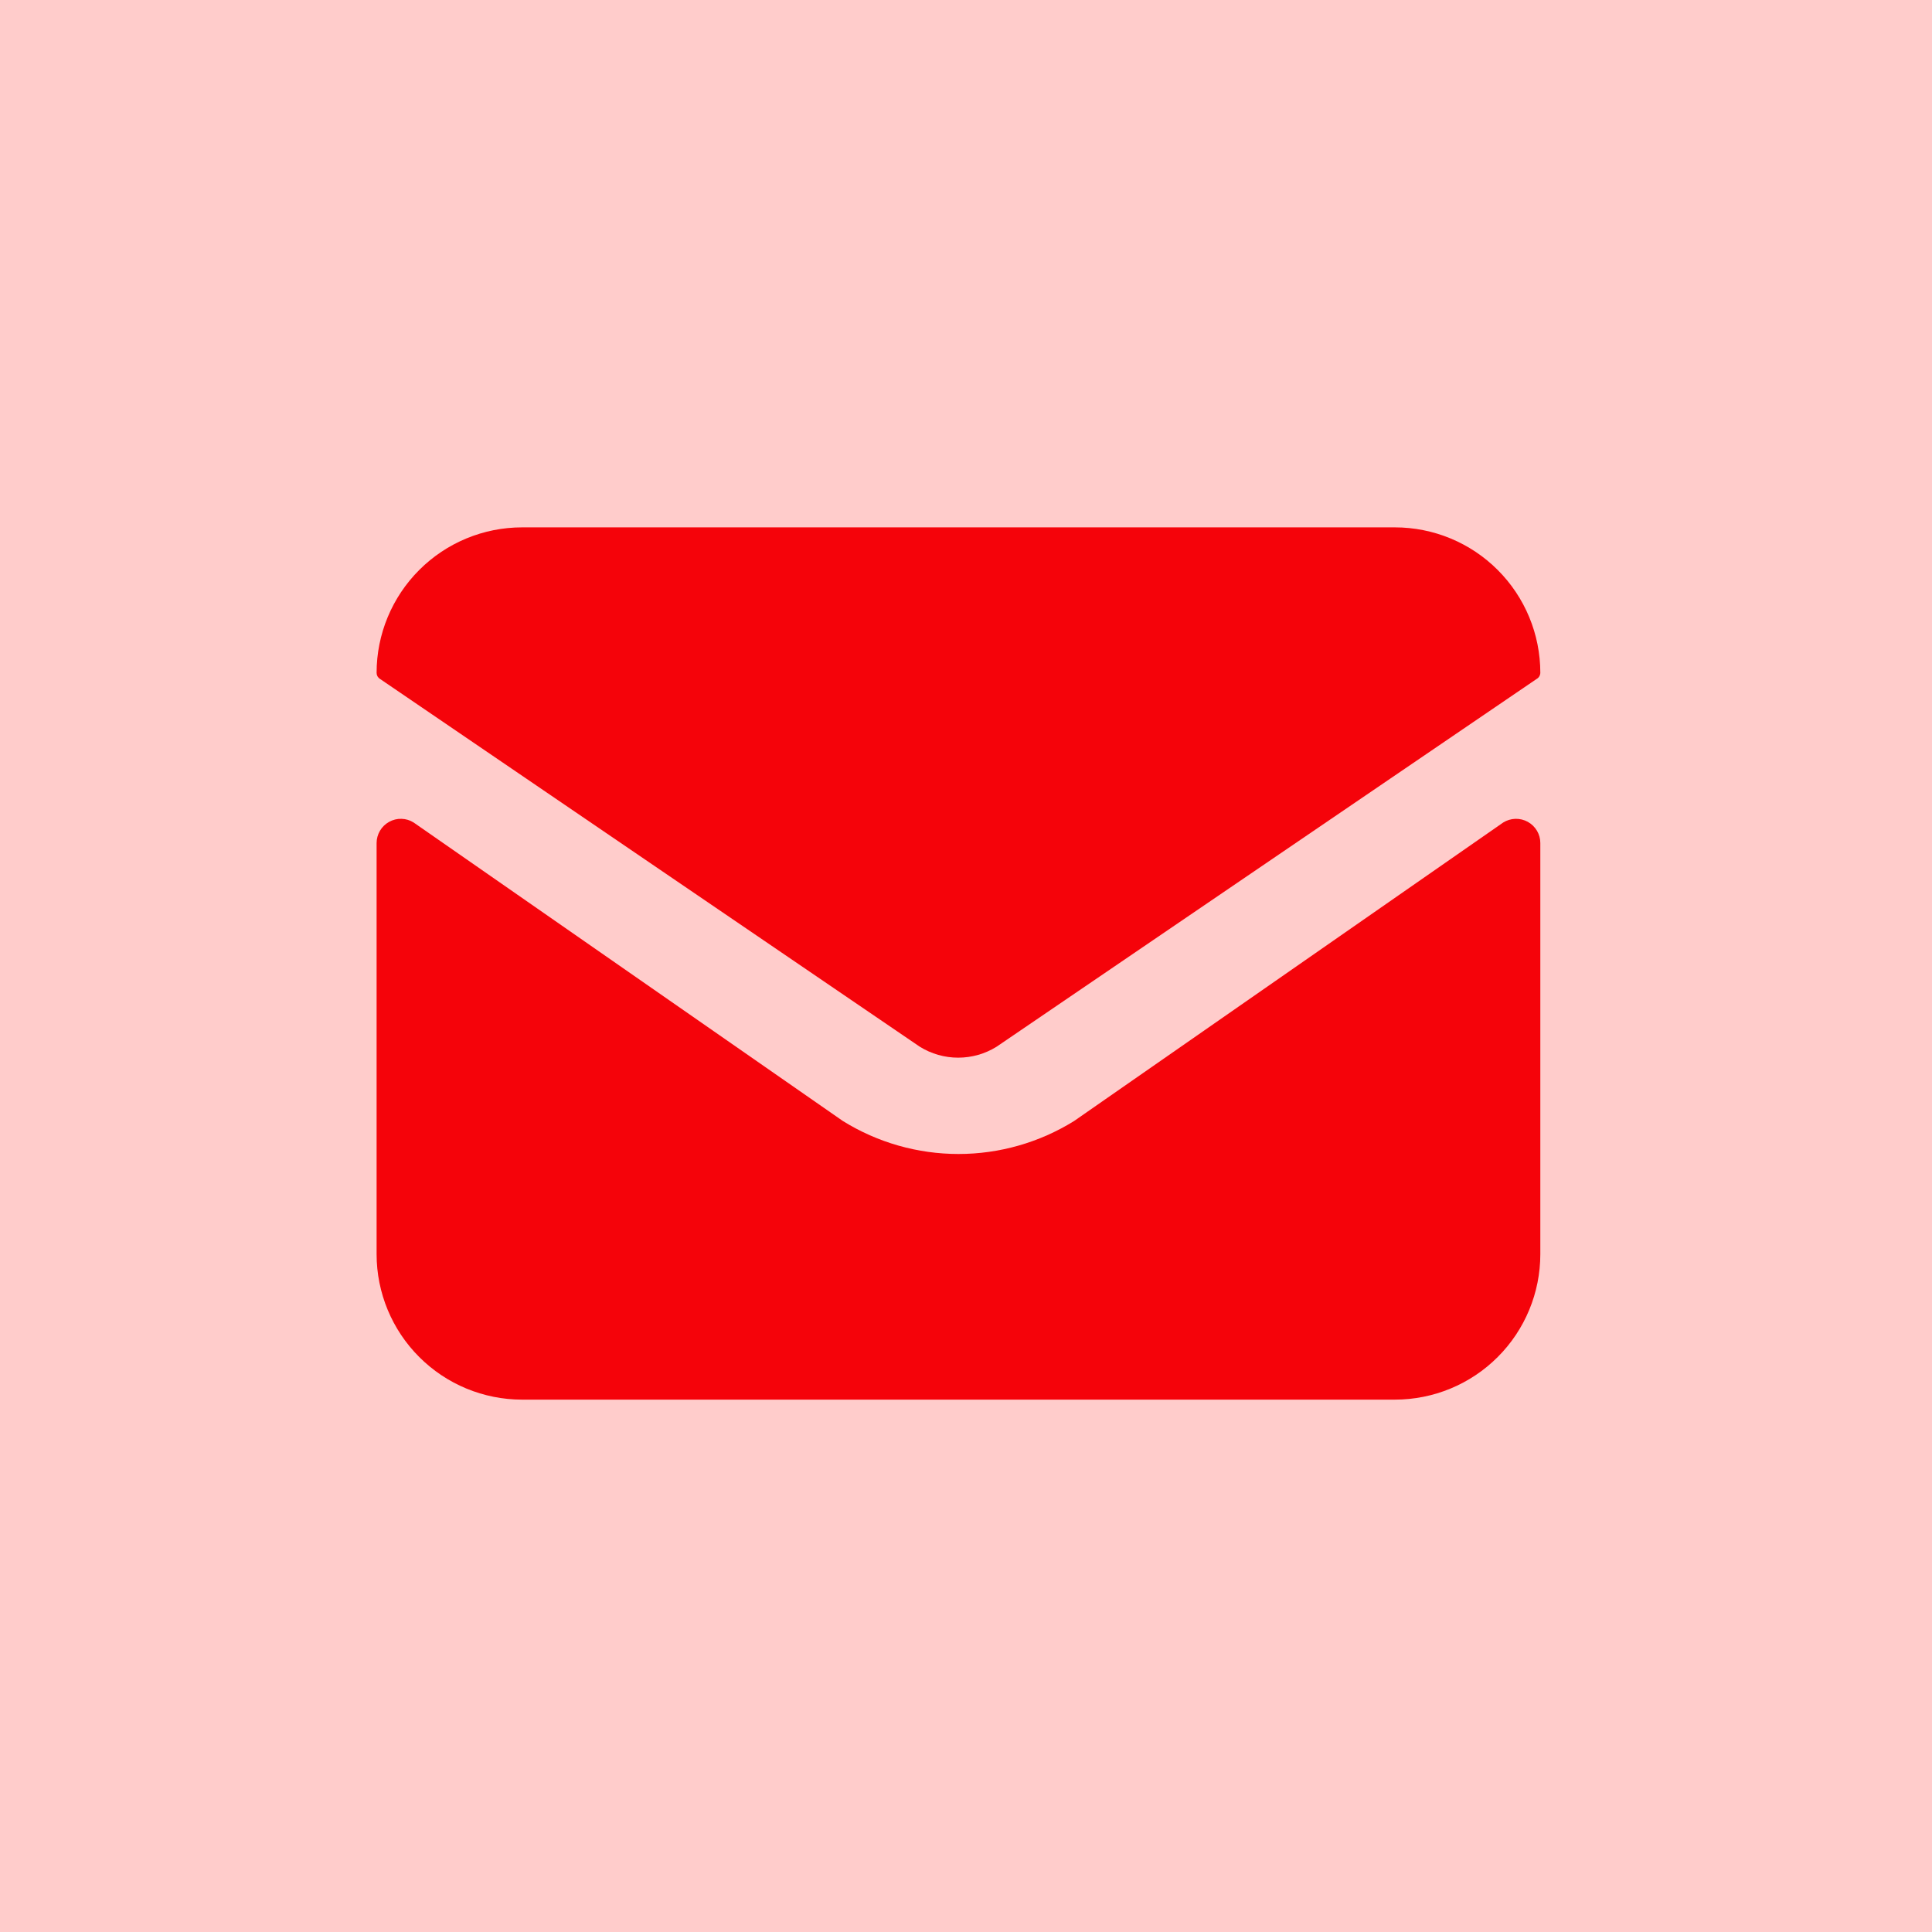 <svg width="56" height="56" viewBox="0 0 56 56" fill="none" xmlns="http://www.w3.org/2000/svg">
<rect width="56" height="56" fill="#FFCCCB"/>
<path d="M44.647 24.437C44.648 24.312 44.614 24.188 44.55 24.08C44.486 23.972 44.395 23.883 44.285 23.822C44.175 23.761 44.051 23.731 43.925 23.734C43.8 23.738 43.677 23.775 43.571 23.841L31.133 32.493C30.127 33.118 28.966 33.449 27.782 33.449C26.598 33.449 25.437 33.118 24.431 32.493L11.99 23.841C11.884 23.774 11.763 23.737 11.637 23.734C11.512 23.73 11.388 23.761 11.279 23.822C11.169 23.882 11.077 23.972 11.013 24.08C10.95 24.188 10.916 24.312 10.916 24.437V36.353C10.916 37.471 11.361 38.544 12.152 39.334C12.942 40.125 14.015 40.569 15.133 40.569H40.431C41.549 40.569 42.622 40.125 43.412 39.334C44.203 38.544 44.647 37.471 44.647 36.353V24.437Z" fill="#f5030a"/>
<path d="M44.647 19.502C44.647 18.384 44.203 17.312 43.412 16.521C42.622 15.73 41.549 15.286 40.431 15.286H15.133C14.015 15.286 12.942 15.73 12.152 16.521C11.361 17.312 10.916 18.384 10.916 19.502C10.916 19.538 10.925 19.573 10.942 19.604C10.96 19.635 10.985 19.661 11.015 19.679L26.658 30.338C26.993 30.547 27.379 30.657 27.773 30.657C28.168 30.657 28.555 30.547 28.889 30.338L44.541 19.679C44.572 19.662 44.599 19.636 44.617 19.605C44.636 19.574 44.646 19.538 44.647 19.502V19.502Z" fill="#f5030a"/>
</svg>

